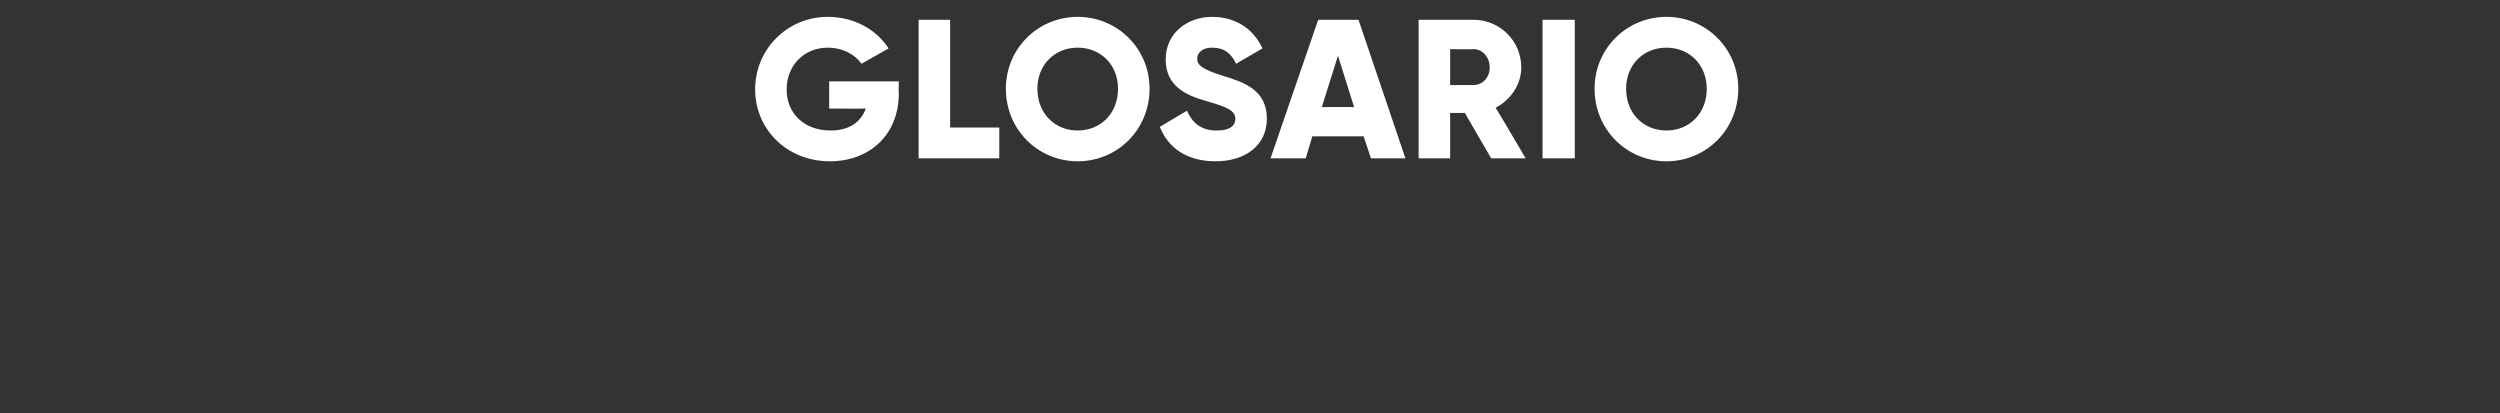 <?xml version="1.0" standalone="no"?><!DOCTYPE svg PUBLIC "-//W3C//DTD SVG 1.1//EN" "http://www.w3.org/Graphics/SVG/1.1/DTD/svg11.dtd"><svg xmlns="http://www.w3.org/2000/svg" version="1.1" width="341px" height="56.4px" viewBox="0 0 341 56.4"><rect x="0" y="0" width="341" height="56.4" fill="#333333" stroke="none"/>  <desc>GLOSARIO</desc>  <defs/>  <g id="Polygon97473">    <path d="M 122.6 12.7 C 122.6 18.5 118.5 22 113.2 22 C 107.3 22 103 17.6 103 12.2 C 103 6.7 107.4 2.3 112.9 2.3 C 116.6 2.3 119.6 4.1 121.2 6.6 C 121.2 6.6 117.5 8.7 117.5 8.7 C 116.7 7.5 115 6.5 112.9 6.5 C 109.7 6.5 107.3 8.9 107.3 12.2 C 107.3 15.4 109.6 17.8 113.3 17.8 C 115.8 17.8 117.4 16.7 118.1 14.8 C 118.12 14.85 113.1 14.8 113.1 14.8 L 113.1 11.1 L 122.6 11.1 C 122.6 11.1 122.55 12.69 122.6 12.7 Z M 136.3 17.4 L 136.3 21.6 L 125.3 21.6 L 125.3 2.7 L 129.6 2.7 L 129.6 17.4 L 136.3 17.4 Z M 137.2 12.1 C 137.2 6.6 141.6 2.3 147 2.3 C 152.4 2.3 156.8 6.6 156.8 12.1 C 156.8 17.7 152.4 22 147 22 C 141.6 22 137.2 17.7 137.2 12.1 Z M 152.5 12.1 C 152.5 8.8 150.1 6.5 147 6.5 C 143.9 6.5 141.5 8.8 141.5 12.1 C 141.5 15.5 143.9 17.8 147 17.8 C 150.1 17.8 152.5 15.5 152.5 12.1 Z M 158.2 17.3 C 158.2 17.3 161.9 15.1 161.9 15.1 C 162.6 16.7 163.8 17.8 165.9 17.8 C 168 17.8 168.5 17 168.5 16.2 C 168.5 15.1 167.4 14.6 164.6 13.8 C 161.7 13 159 11.7 159 8.1 C 159 4.4 162.1 2.3 165.3 2.3 C 168.4 2.3 170.9 3.8 172.2 6.6 C 172.2 6.6 168.6 8.7 168.6 8.7 C 168 7.4 167.1 6.5 165.3 6.5 C 164 6.5 163.3 7.2 163.3 8 C 163.3 8.8 163.8 9.4 166.7 10.3 C 169.6 11.2 172.8 12.2 172.8 16.2 C 172.8 19.8 169.9 22 165.8 22 C 161.8 22 159.3 20.1 158.2 17.3 Z M 186 18.6 L 179 18.6 L 178.1 21.6 L 173.3 21.6 L 179.8 2.7 L 185.3 2.7 L 191.7 21.6 L 187 21.6 L 186 18.6 Z M 184.7 14.6 L 182.5 7.6 L 180.3 14.6 L 184.7 14.6 Z M 199.8 15.4 L 197.8 15.4 L 197.8 21.6 L 193.5 21.6 L 193.5 2.7 C 193.5 2.7 201.03 2.7 201 2.7 C 204.6 2.7 207.5 5.6 207.5 9.2 C 207.5 11.5 206.1 13.6 204 14.7 C 204.03 14.66 208.1 21.6 208.1 21.6 L 203.4 21.6 L 199.8 15.4 Z M 197.8 11.6 C 197.8 11.6 201.03 11.61 201 11.6 C 202.2 11.6 203.2 10.6 203.2 9.2 C 203.2 7.8 202.2 6.7 201 6.7 C 201.03 6.75 197.8 6.7 197.8 6.7 L 197.8 11.6 Z M 214.8 2.7 L 214.8 21.6 L 210.4 21.6 L 210.4 2.7 L 214.8 2.7 Z M 217.5 12.1 C 217.5 6.6 221.9 2.3 227.3 2.3 C 232.7 2.3 237.1 6.6 237.1 12.1 C 237.1 17.7 232.7 22 227.3 22 C 221.9 22 217.5 17.7 217.5 12.1 Z M 232.8 12.1 C 232.8 8.8 230.4 6.5 227.3 6.5 C 224.2 6.5 221.8 8.8 221.8 12.1 C 221.8 15.5 224.2 17.8 227.3 17.8 C 230.4 17.8 232.8 15.5 232.8 12.1 Z " stroke="none" fill="#fff"/>  </g></svg>